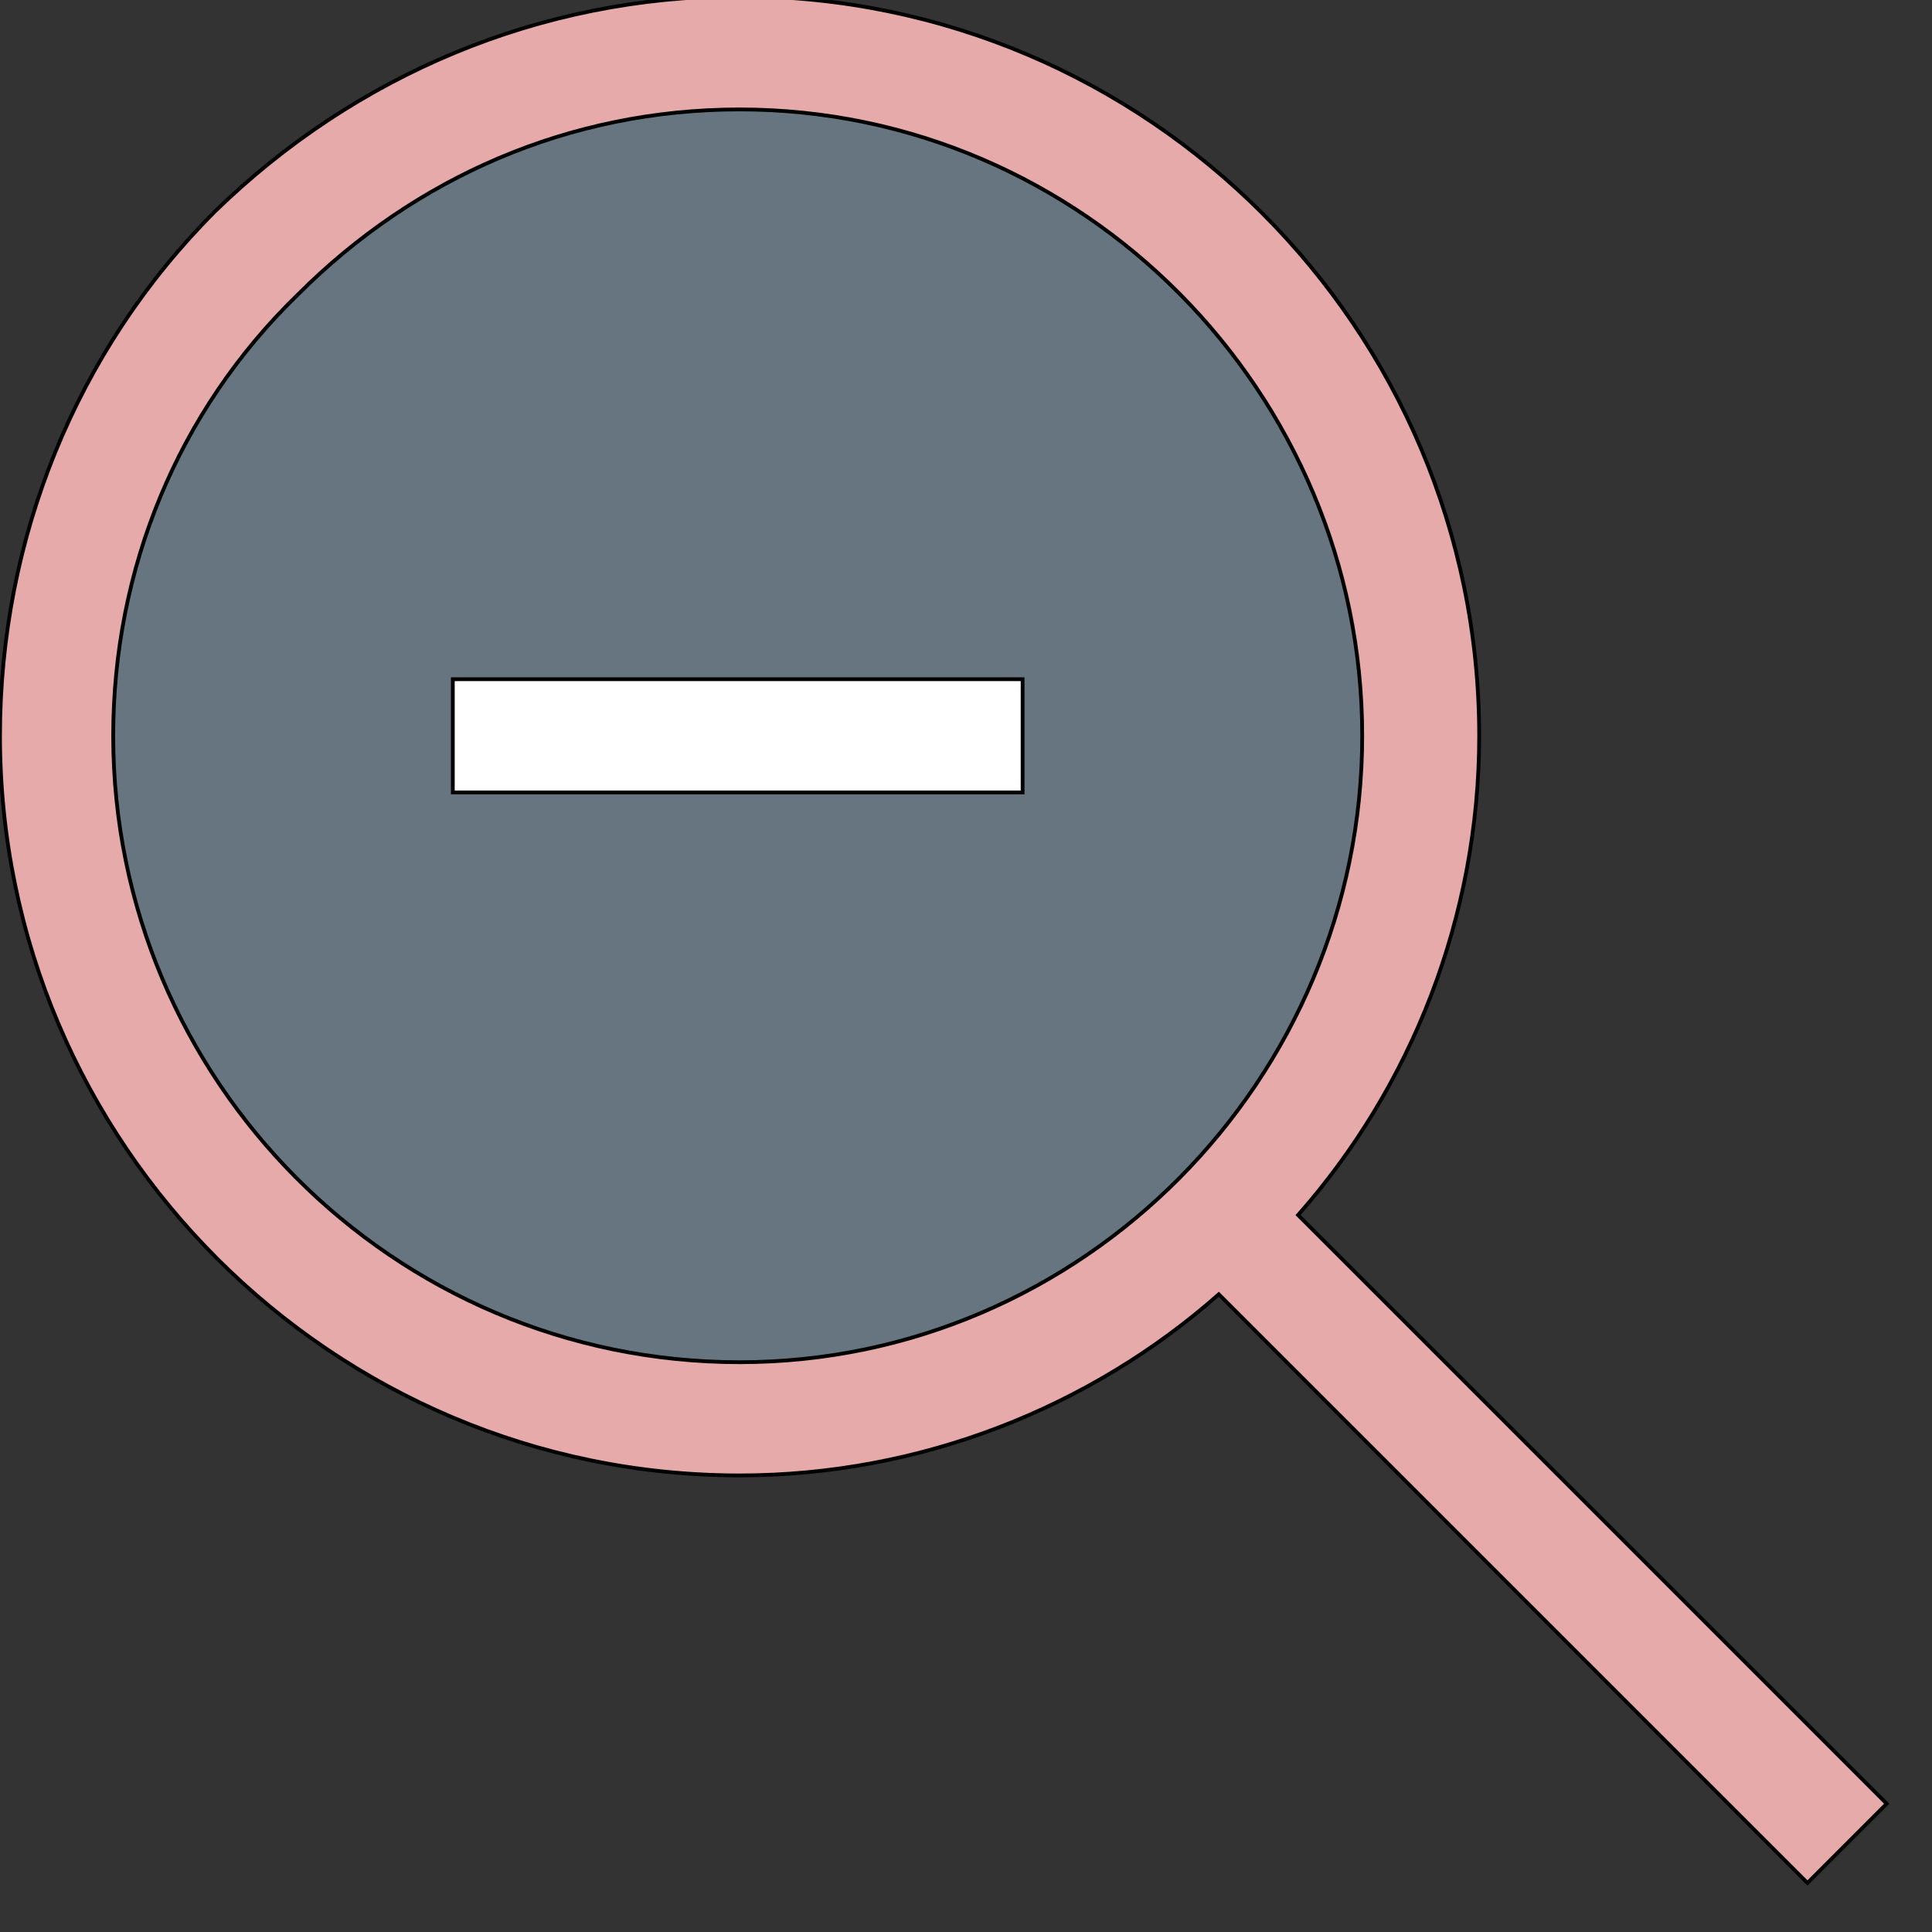 <svg id="th_the_zoom-out" width="100%" height="100%" xmlns="http://www.w3.org/2000/svg" version="1.1" xmlns:xlink="http://www.w3.org/1999/xlink" xmlns:svgjs="http://svgjs.com/svgjs" preserveAspectRatio="xMidYMin slice" data-uid="the_zoom-out" data-keyword="the_zoom-out" viewBox="0 0 512 512" data-colors="[&quot;#e6aaaa&quot;,&quot;#66757f&quot;,&quot;#ffffff&quot;]"><rect x="0" y="0" width="512" height="512" fill="#333333" stroke="none"/><path id="th_the_zoom-out_0" d="M500 478L344 322C374 288 392 243 392 195C392 87 304 -1 196 -1C143 -1 94 20 57 56C20 93 0 143 0 195C0 303 88 391 196 391C244 391 289 373 323 343L479 499Z " fill-rule="evenodd" fill="#e6aaaa" stroke-width="1" stroke="#000000"></path><path id="th_the_zoom-out_1" d="M196 361C104 361 30 286 30 195C30 151 47 109 79 78C110 47 151 29 196 29C287 29 361 104 361 195C361 286 287 361 196 361Z " fill-rule="evenodd" fill="#66757f" stroke-width="1" stroke="#000000"></path><path id="th_the_zoom-out_2" d="M120 180L271 180L271 210L120 210Z " fill-rule="evenodd" fill="#ffffff" stroke-width="1" stroke="#000000"></path><defs id="SvgjsDefs60965"></defs></svg>